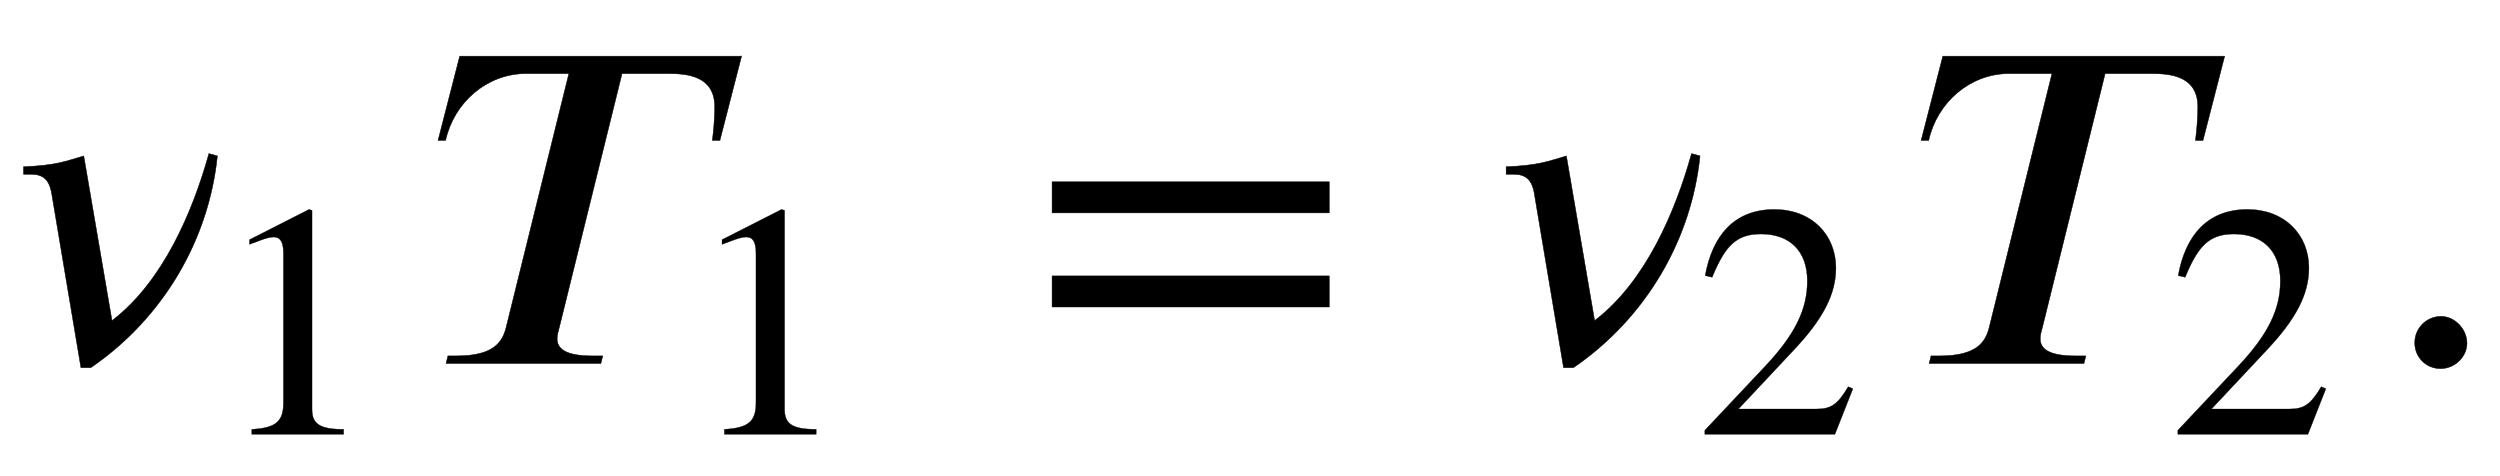 <svg xmlns="http://www.w3.org/2000/svg" xmlns:xlink="http://www.w3.org/1999/xlink" data-style="vertical-align:-.555ex" width="12.34ex" height="2.349ex" aria-labelledby="MathJax-SVG-1-Title" viewBox="0 -772.4 5313.2 1011.4"><defs aria-hidden="true"><path id="a" stroke-width="1" d="M444 446l18-5C444 265 349 98 193-9h-21l-62 369c-5 32-20 42-44 42H50v16c71 3 90 12 128 23l60-350c109 83 172 233 206 355z"/><path id="b" stroke-width="1" d="M394 0H118v15c74 4 95 25 95 80v449c0 34-9 49-30 49-10 0-27-5-45-12l-27-10v14l179 91 9-3V76c0-43 20-61 95-61V0z"/><path id="c" stroke-width="1" d="M670 653l-46-179h-16c2 17 5 44 5 71 0 66-58 71-99 71h-98L283 78c-2-9-5-16-5-25 0-21 16-37 76-37h21l-4-16H42l4 16h18c78 0 98 28 106 62l133 538h-91c-83 0-153-61-171-142H25l46 179h599z"/><path id="d" stroke-width="1" d="M637 320H48v66h589v-66zm0-200H48v66h589v-66z"/><path id="e" stroke-width="1" d="M474 137L420 0H29v12l178 189c94 99 130 175 130 260 0 91-54 141-139 141-72 0-107-32-147-130l-21 5c21 117 85 199 208 199 113 0 185-77 185-176 0-79-39-154-128-248L130 76h234c42 0 63 11 96 67z"/><path id="f" stroke-width="1" d="M181 43c0-29-26-54-56-54-31 0-55 24-55 55s25 56 56 56c29 0 55-27 55-57z"/></defs><g fill="currentColor" stroke="currentColor" stroke-width="0" aria-hidden="true" transform="scale(1 -1)"><use xlink:href="#a"/><use x="639" y="-213" transform="scale(.707)" xlink:href="#b"/><g transform="translate(906)"><use xlink:href="#c"/><use x="778" y="-213" transform="scale(.707)" xlink:href="#b"/></g><use x="2188" xlink:href="#d"/><g transform="translate(3151)"><use xlink:href="#a"/><use x="639" y="-213" transform="scale(.707)" xlink:href="#e"/></g><g transform="translate(4058)"><use xlink:href="#c"/><use x="778" y="-213" transform="scale(.707)" xlink:href="#e"/></g><use x="5062" xlink:href="#f"/></g></svg>